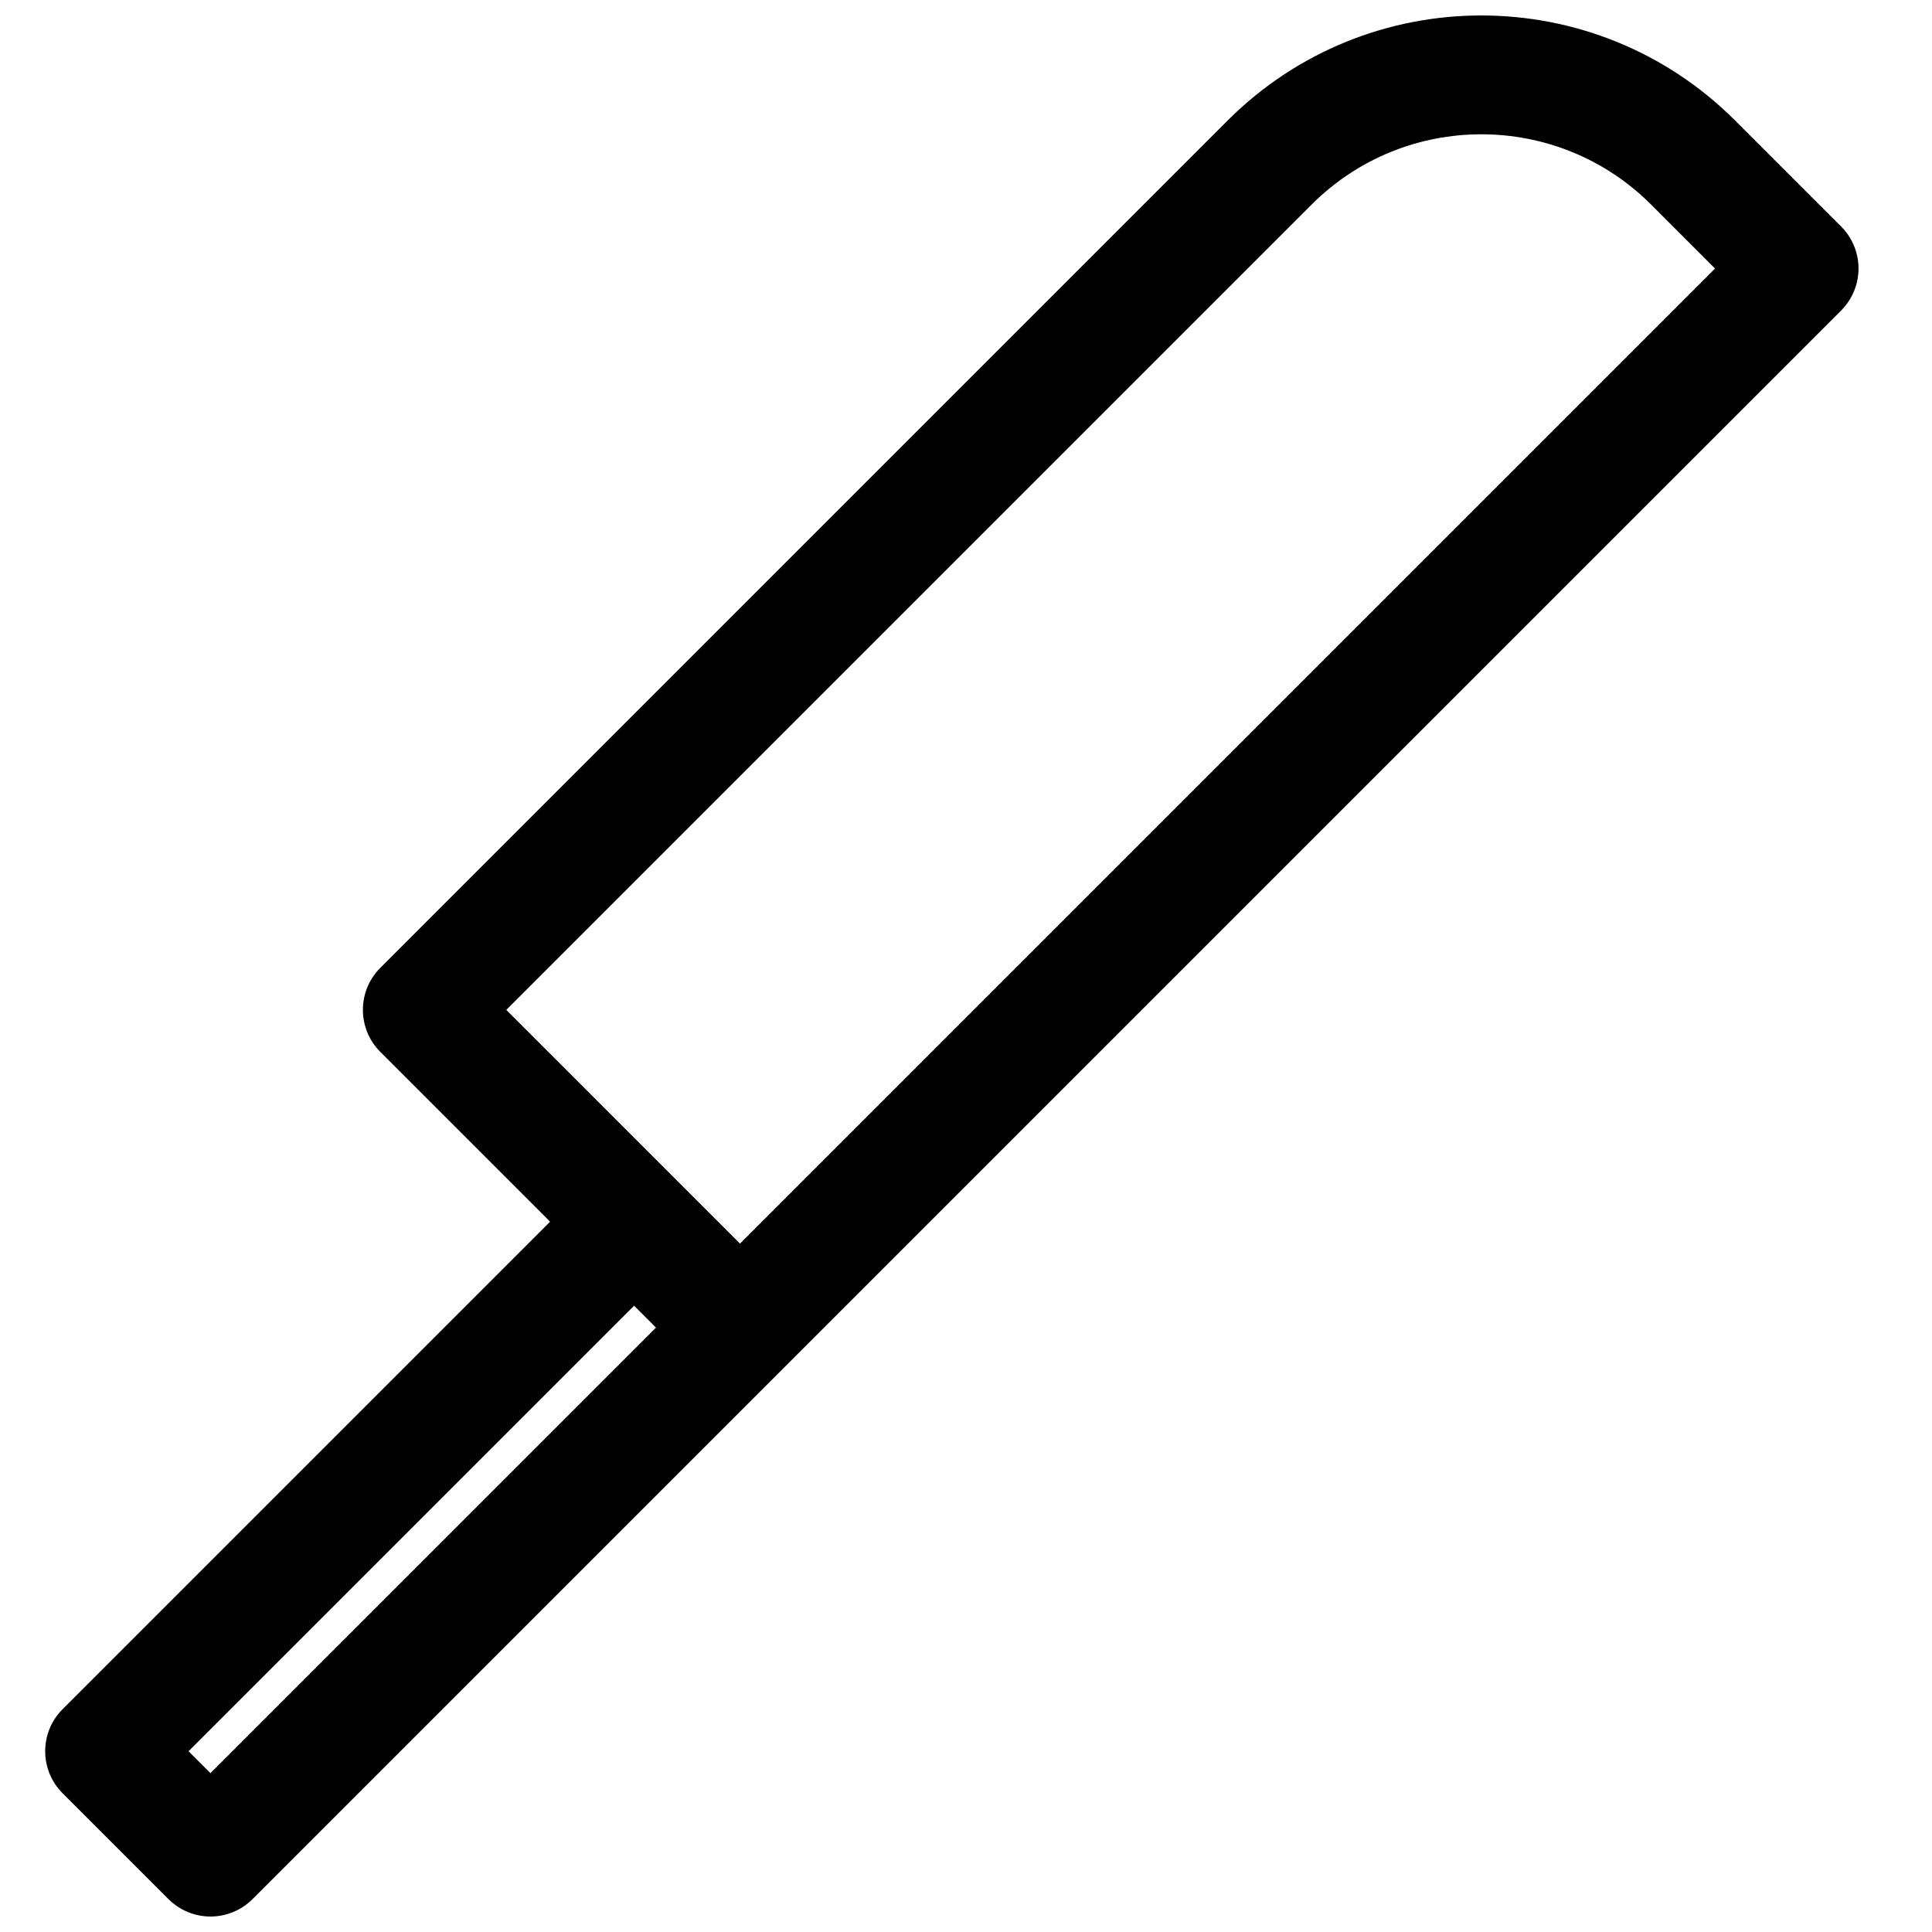 <?xml version="1.0" encoding="UTF-8"?>
<!-- Uploaded to: SVG Repo, www.svgrepo.com, Generator: SVG Repo Mixer Tools -->
<svg width="800px" height="800px" version="1.1" viewBox="144 144 512 512" xmlns="http://www.w3.org/2000/svg">
 <defs>
  <clipPath id="a">
   <path d="m155 148.09h482v503.81h-482z"/>
  </clipPath>
 </defs>
 <g clip-path="url(#a)">
  <path d="m469.31 175.96c37.152-37.152 97.383-37.152 134.54 0l28.066 28.066c2.949 2.953 4.609 6.957 4.609 11.133s-1.66 8.18-4.609 11.133l-421 421c-2.953 2.949-6.957 4.609-11.133 4.609-4.176 0-8.18-1.66-11.133-4.609l-28.066-28.066c-6.148-6.148-6.148-16.117 0-22.266l129.2-129.2-45-45c-6.148-6.148-6.148-16.117 0-22.266zm-146.14 280.67 16.934 16.934 258.4-258.4-16.93-16.934c-24.855-24.855-65.148-24.855-90.004 0l-213.4 213.4zm-5.328 39.199-5.805-5.801-118.07 118.07 5.801 5.801z" fill-rule="evenodd"/>
 </g>
</svg>